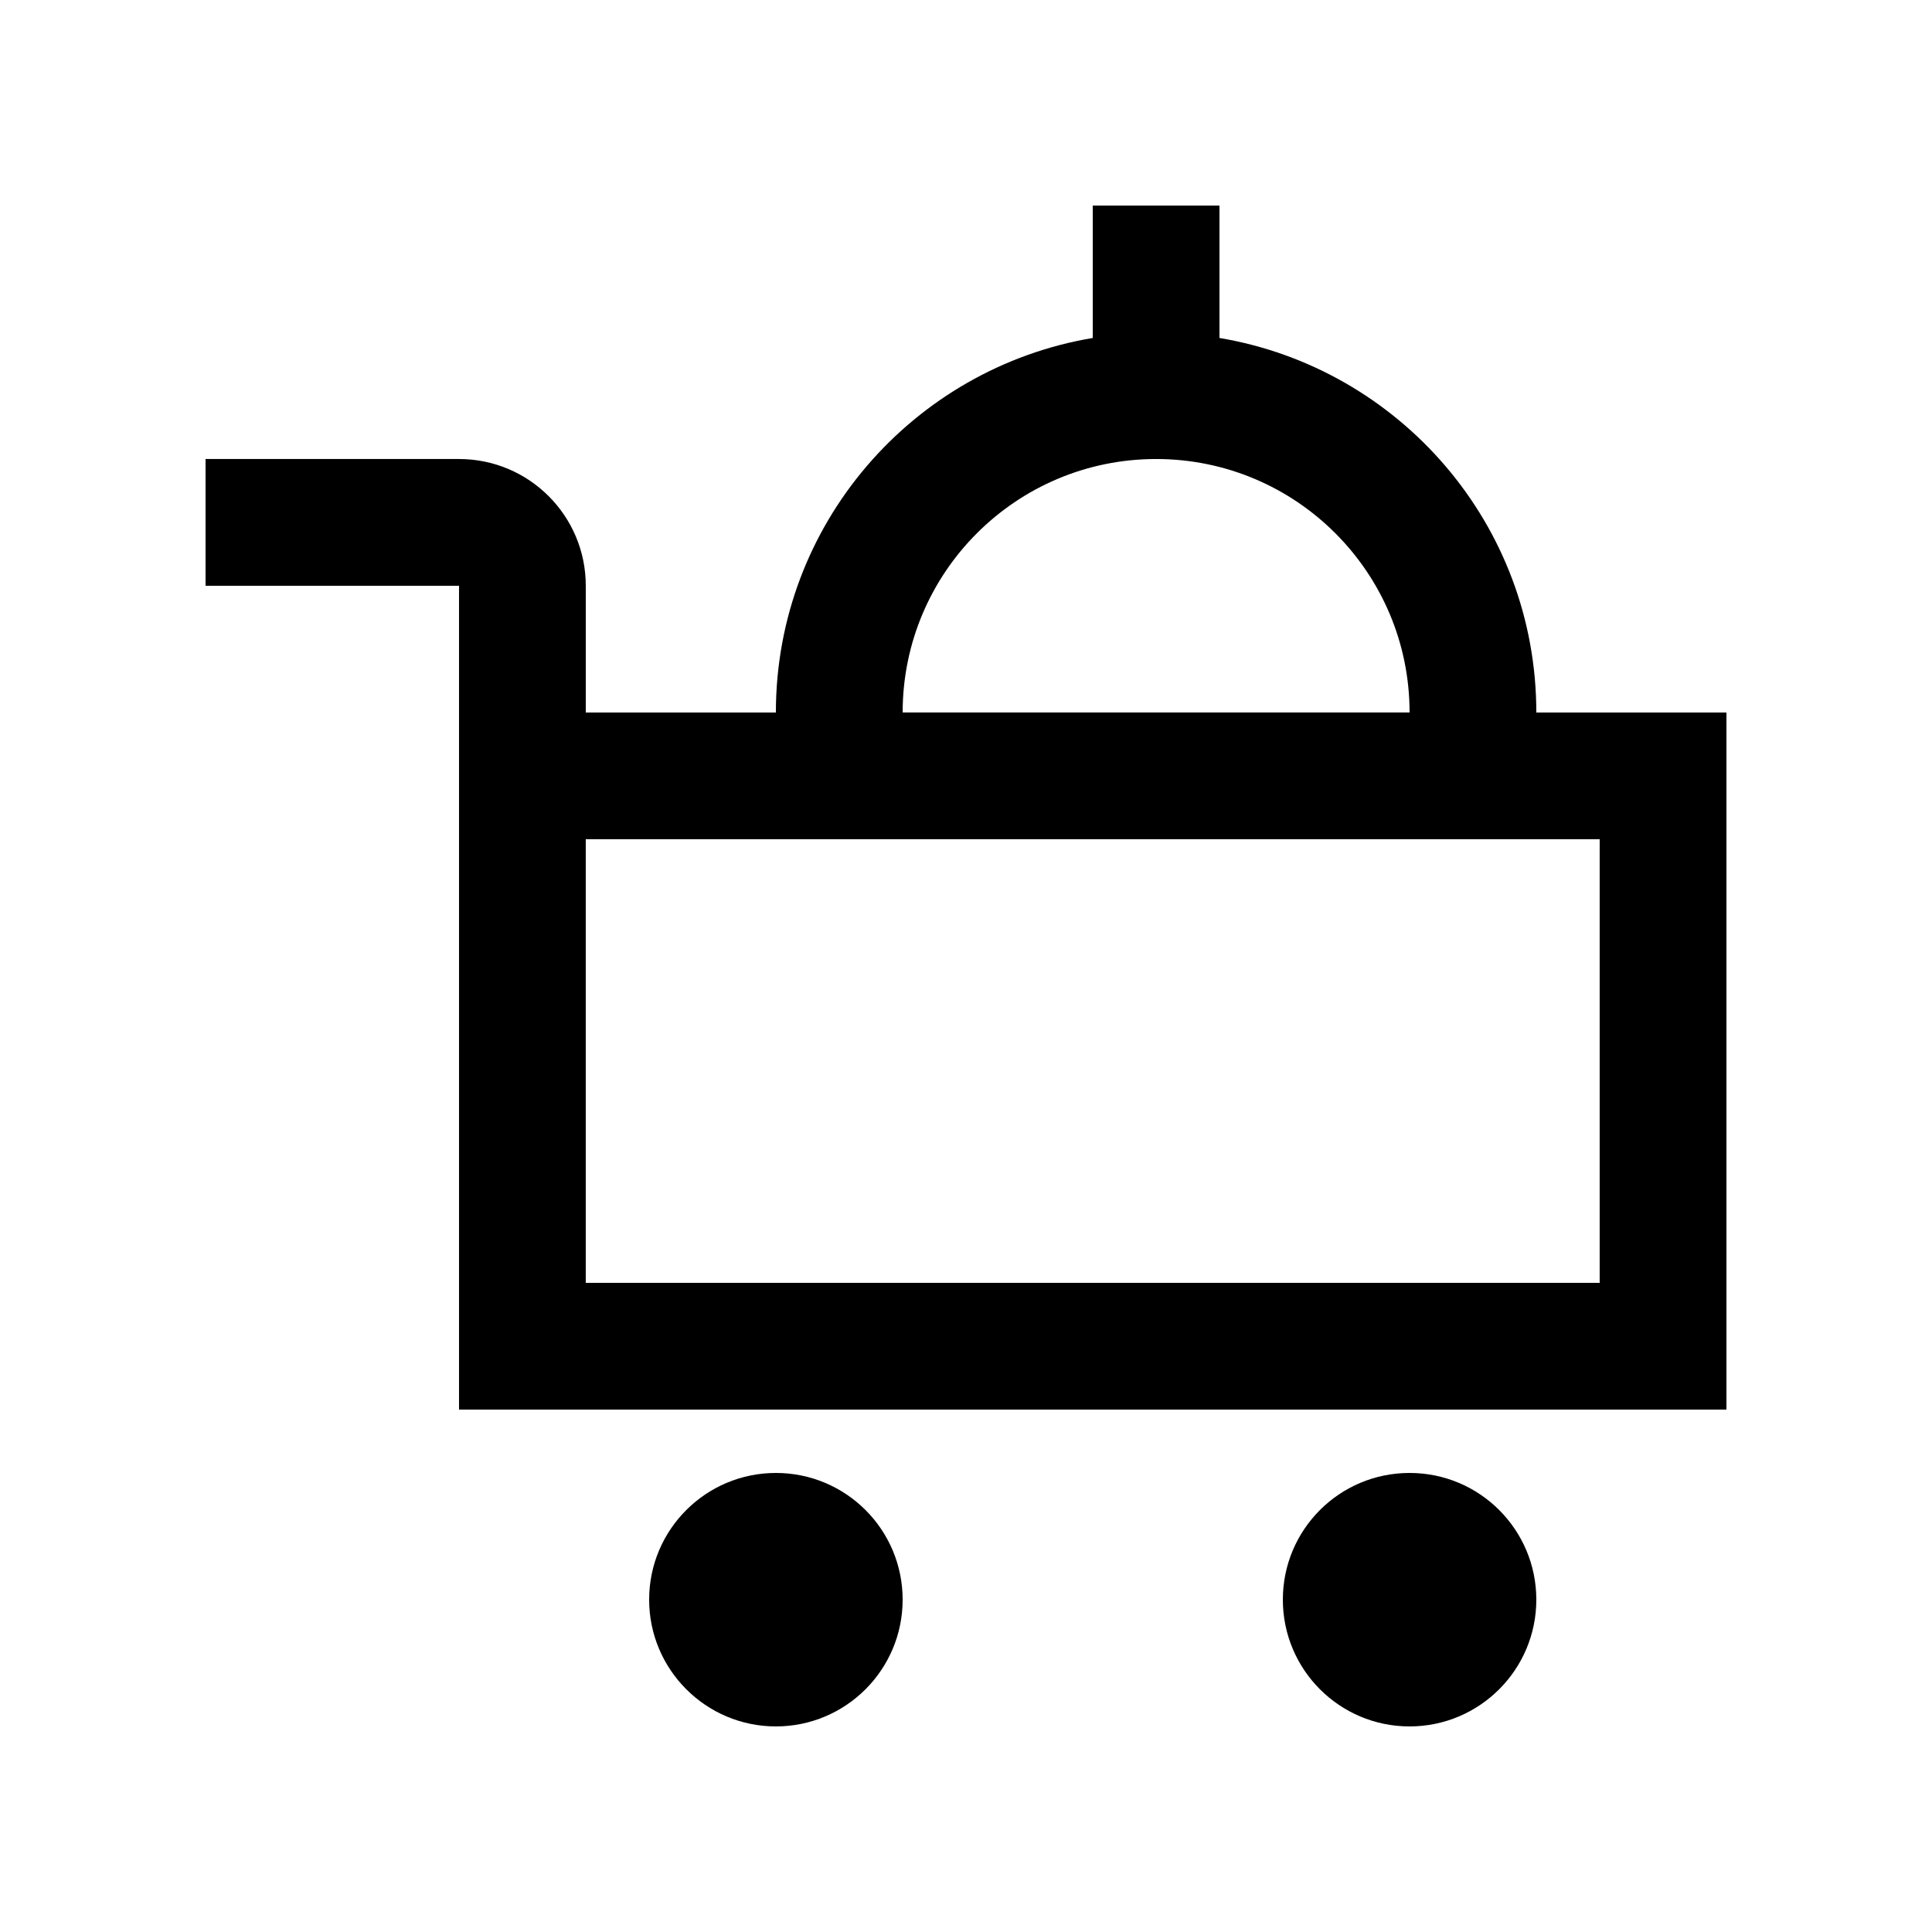 <?xml version="1.0" encoding="UTF-8"?>
<!-- Uploaded to: SVG Repo, www.svgrepo.com, Generator: SVG Repo Mixer Tools -->
<svg fill="#000000" width="800px" height="800px" version="1.1" viewBox="144 144 512 512" xmlns="http://www.w3.org/2000/svg">
 <g>
  <path d="m383.21 567.93c0 18.535-15.039 33.59-33.59 33.59-18.535 0-33.59-15.055-33.59-33.59 0-18.566 15.055-33.582 33.59-33.582 18.551-0.004 33.59 15.016 33.59 33.582z"/>
  <path d="m551.14 567.93c0 18.535-15.039 33.59-33.59 33.59-18.566 0-33.582-15.055-33.582-33.59 0-18.566 15.02-33.582 33.582-33.582 18.551-0.004 33.59 15.016 33.59 33.582z"/>
  <path d="m551.14 332.82c0-49.922-36.324-91.25-83.969-99.254v-35.094h-33.582v35.094c-47.629 8.004-83.973 49.332-83.973 99.254h-50.379v-33.586c0-18.551-15.039-33.59-33.59-33.59h-67.172v33.59h67.172v218.32l335.88-0.004v-184.73zm-100.76-67.176c37.109 0 67.172 30.078 67.172 67.172h-134.34c0-37.094 30.078-67.172 67.172-67.172zm117.55 218.32h-268.7v-117.56h268.7z"/>
 </g>
</svg>